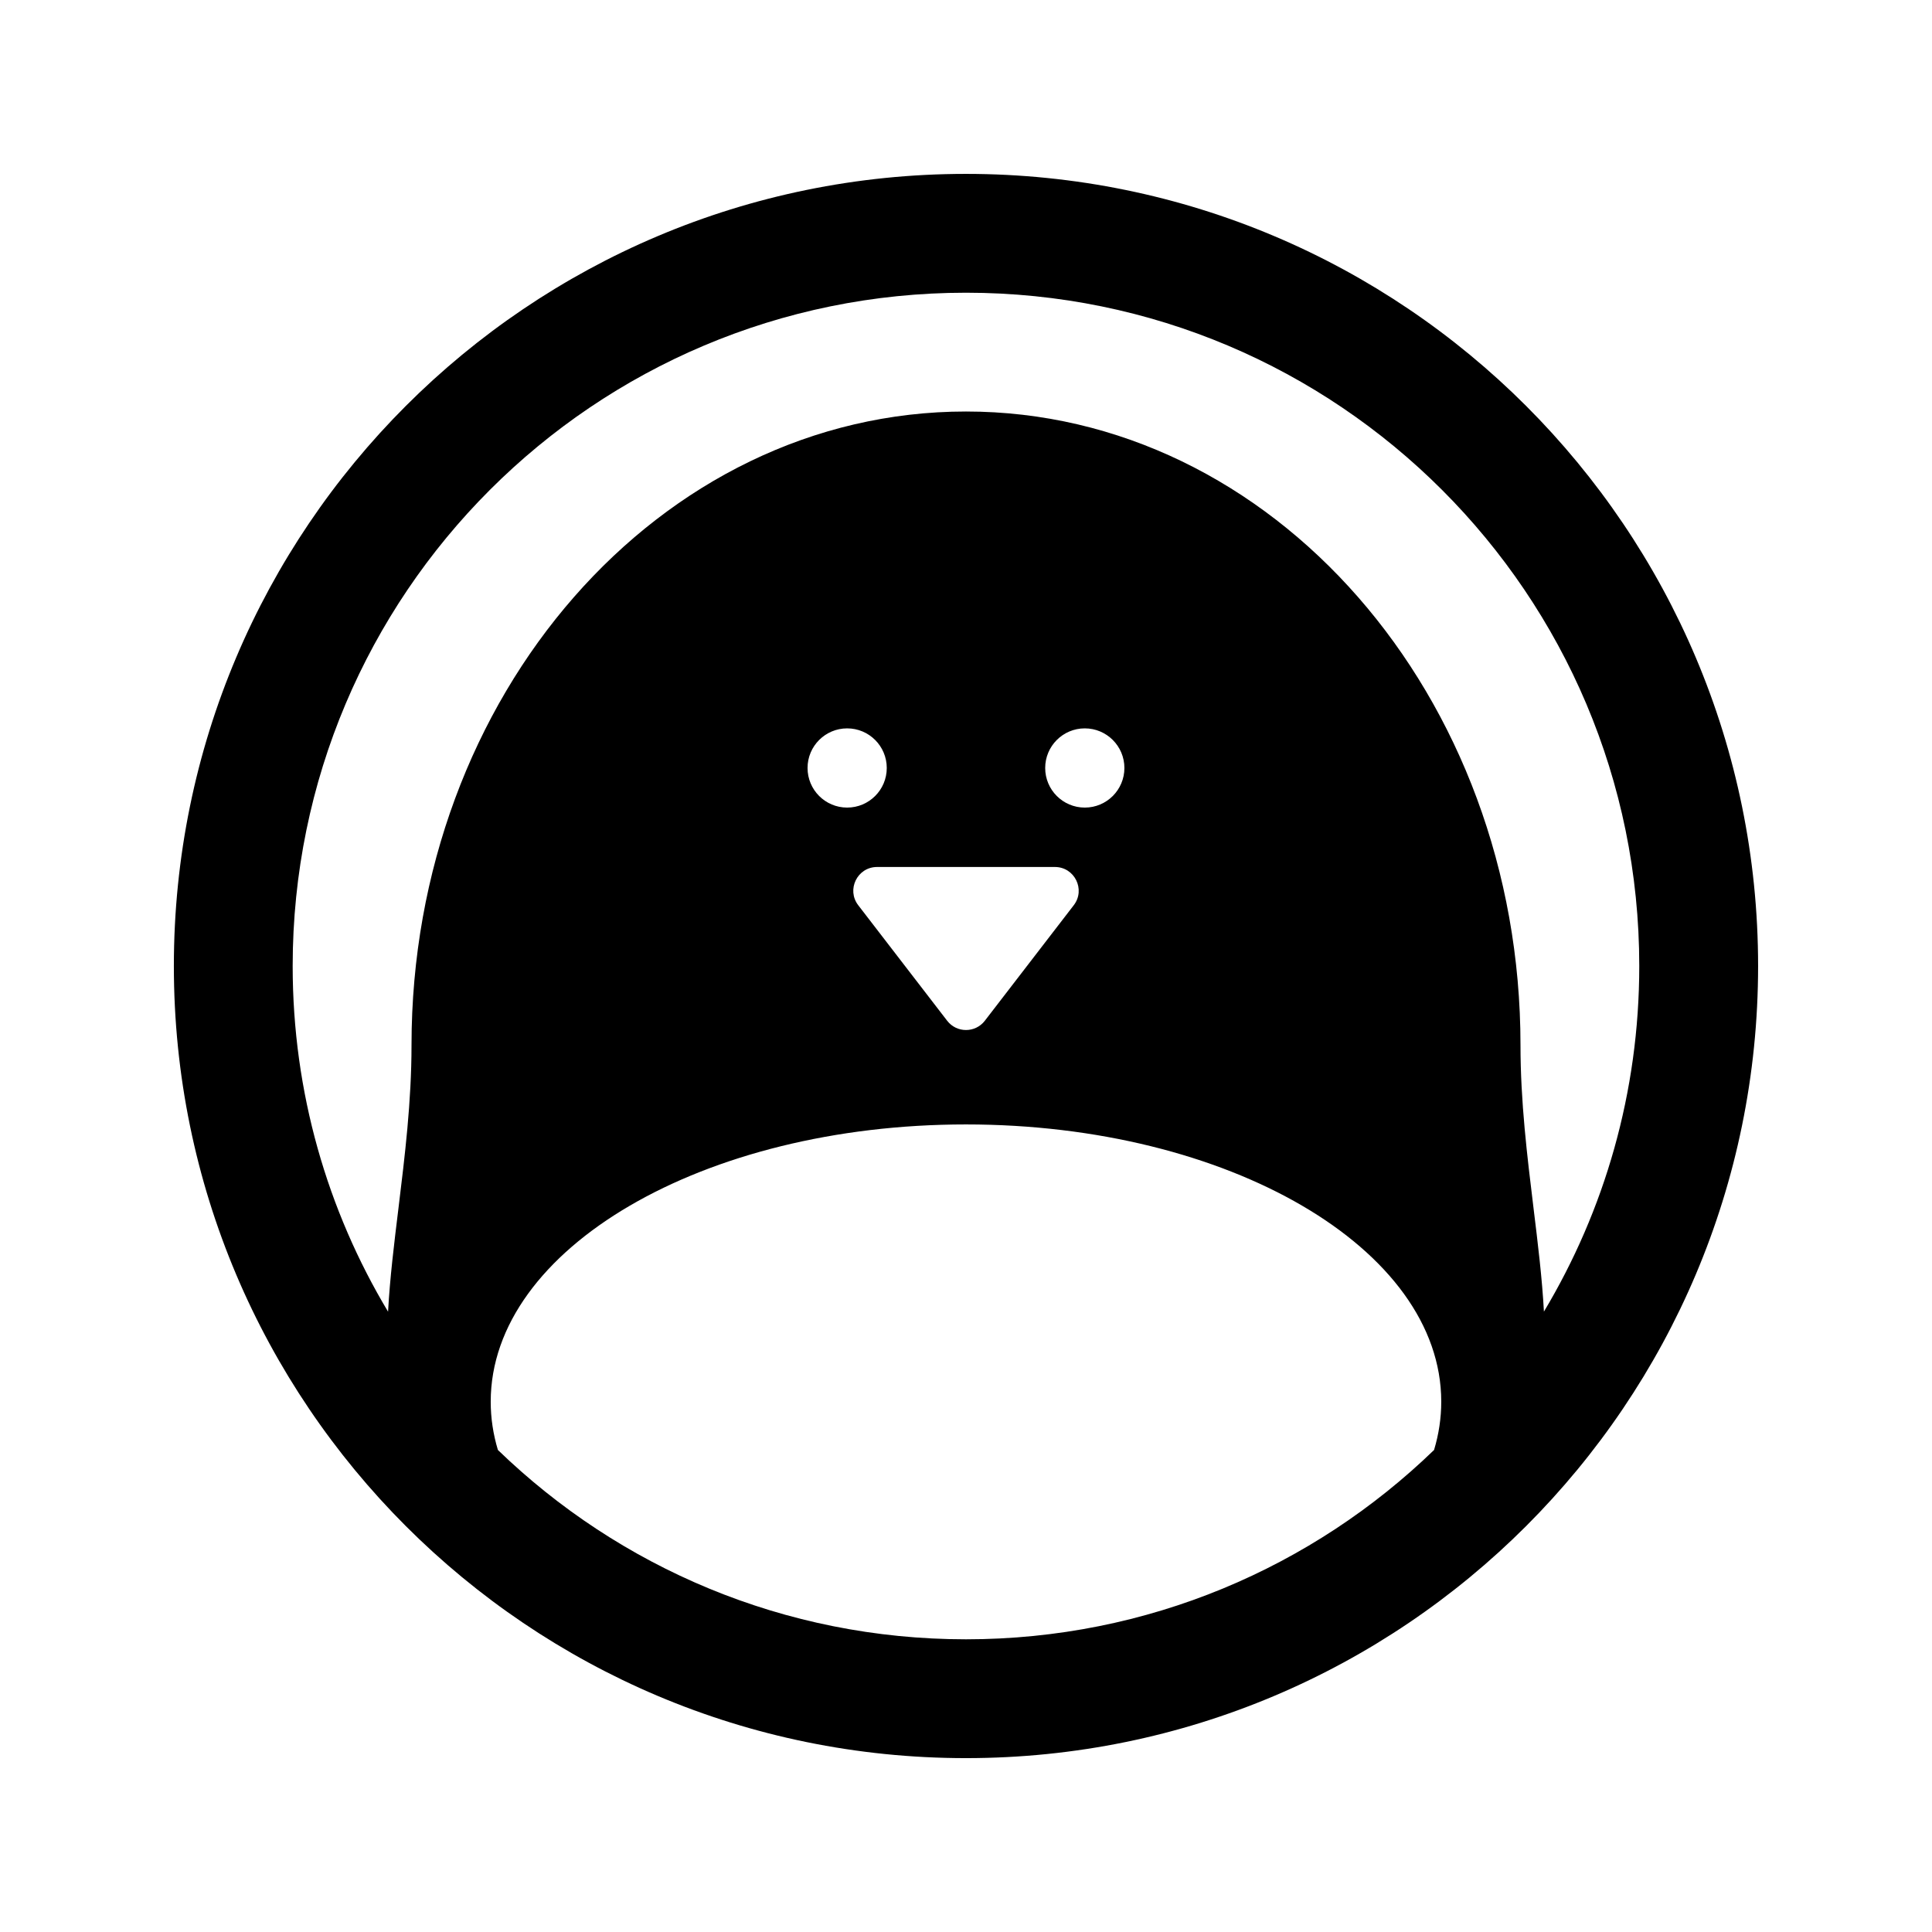 <?xml version="1.0" encoding="UTF-8"?>
<!-- Uploaded to: SVG Repo, www.svgrepo.com, Generator: SVG Repo Mixer Tools -->
<svg fill="#000000" width="800px" height="800px" version="1.1" viewBox="144 144 512 512" xmlns="http://www.w3.org/2000/svg">
 <path d="m524.04 528.26c-32.105 31.059-75.844 50.172-124.04 50.172-48.203 0-91.941-19.113-124.05-50.172-1.254-4.156-1.906-8.434-1.906-12.805 0-40.574 56.391-73.469 125.95-73.469 69.559 0 125.95 32.895 125.95 73.469 0 4.371-0.652 8.648-1.906 12.805zm29.117-36.664c-0.473-8.77-1.594-17.957-2.762-27.473-1.68-13.762-3.449-28.219-3.449-43.129 0-92.75-65.789-167.94-146.95-167.94-81.152 0-146.94 75.188-146.94 167.94 0 14.914-1.77 29.371-3.453 43.141-1.168 9.516-2.289 18.703-2.762 27.477-16.055-26.777-25.281-58.117-25.281-91.609 0-98.547 79.887-178.43 178.43-178.43 98.543 0 178.43 79.887 178.43 178.43 0 33.488-9.227 64.82-25.27 91.594zm56.758-91.594c0 115.93-93.984 209.92-209.92 209.92-115.94 0-209.92-93.984-209.92-209.92 0-115.94 93.984-209.92 209.92-209.92 115.93 0 209.92 93.984 209.92 209.92zm-241.41-41.984c5.793 0 10.496-4.699 10.496-10.496s-4.703-10.496-10.496-10.496c-5.797 0-10.496 4.699-10.496 10.496s4.699 10.496 10.496 10.496zm73.473-10.496c0 5.797-4.703 10.496-10.496 10.496-5.797 0-10.496-4.699-10.496-10.496s4.699-10.496 10.496-10.496c5.793 0 10.496 4.699 10.496 10.496zm-46.969 66.988c2.519 3.273 7.461 3.273 9.98 0l23.562-30.609c3.191-4.141 0.238-10.141-4.988-10.141h-47.129c-5.227 0-8.176 6-4.988 10.141z" fill-rule="evenodd"/>
</svg>